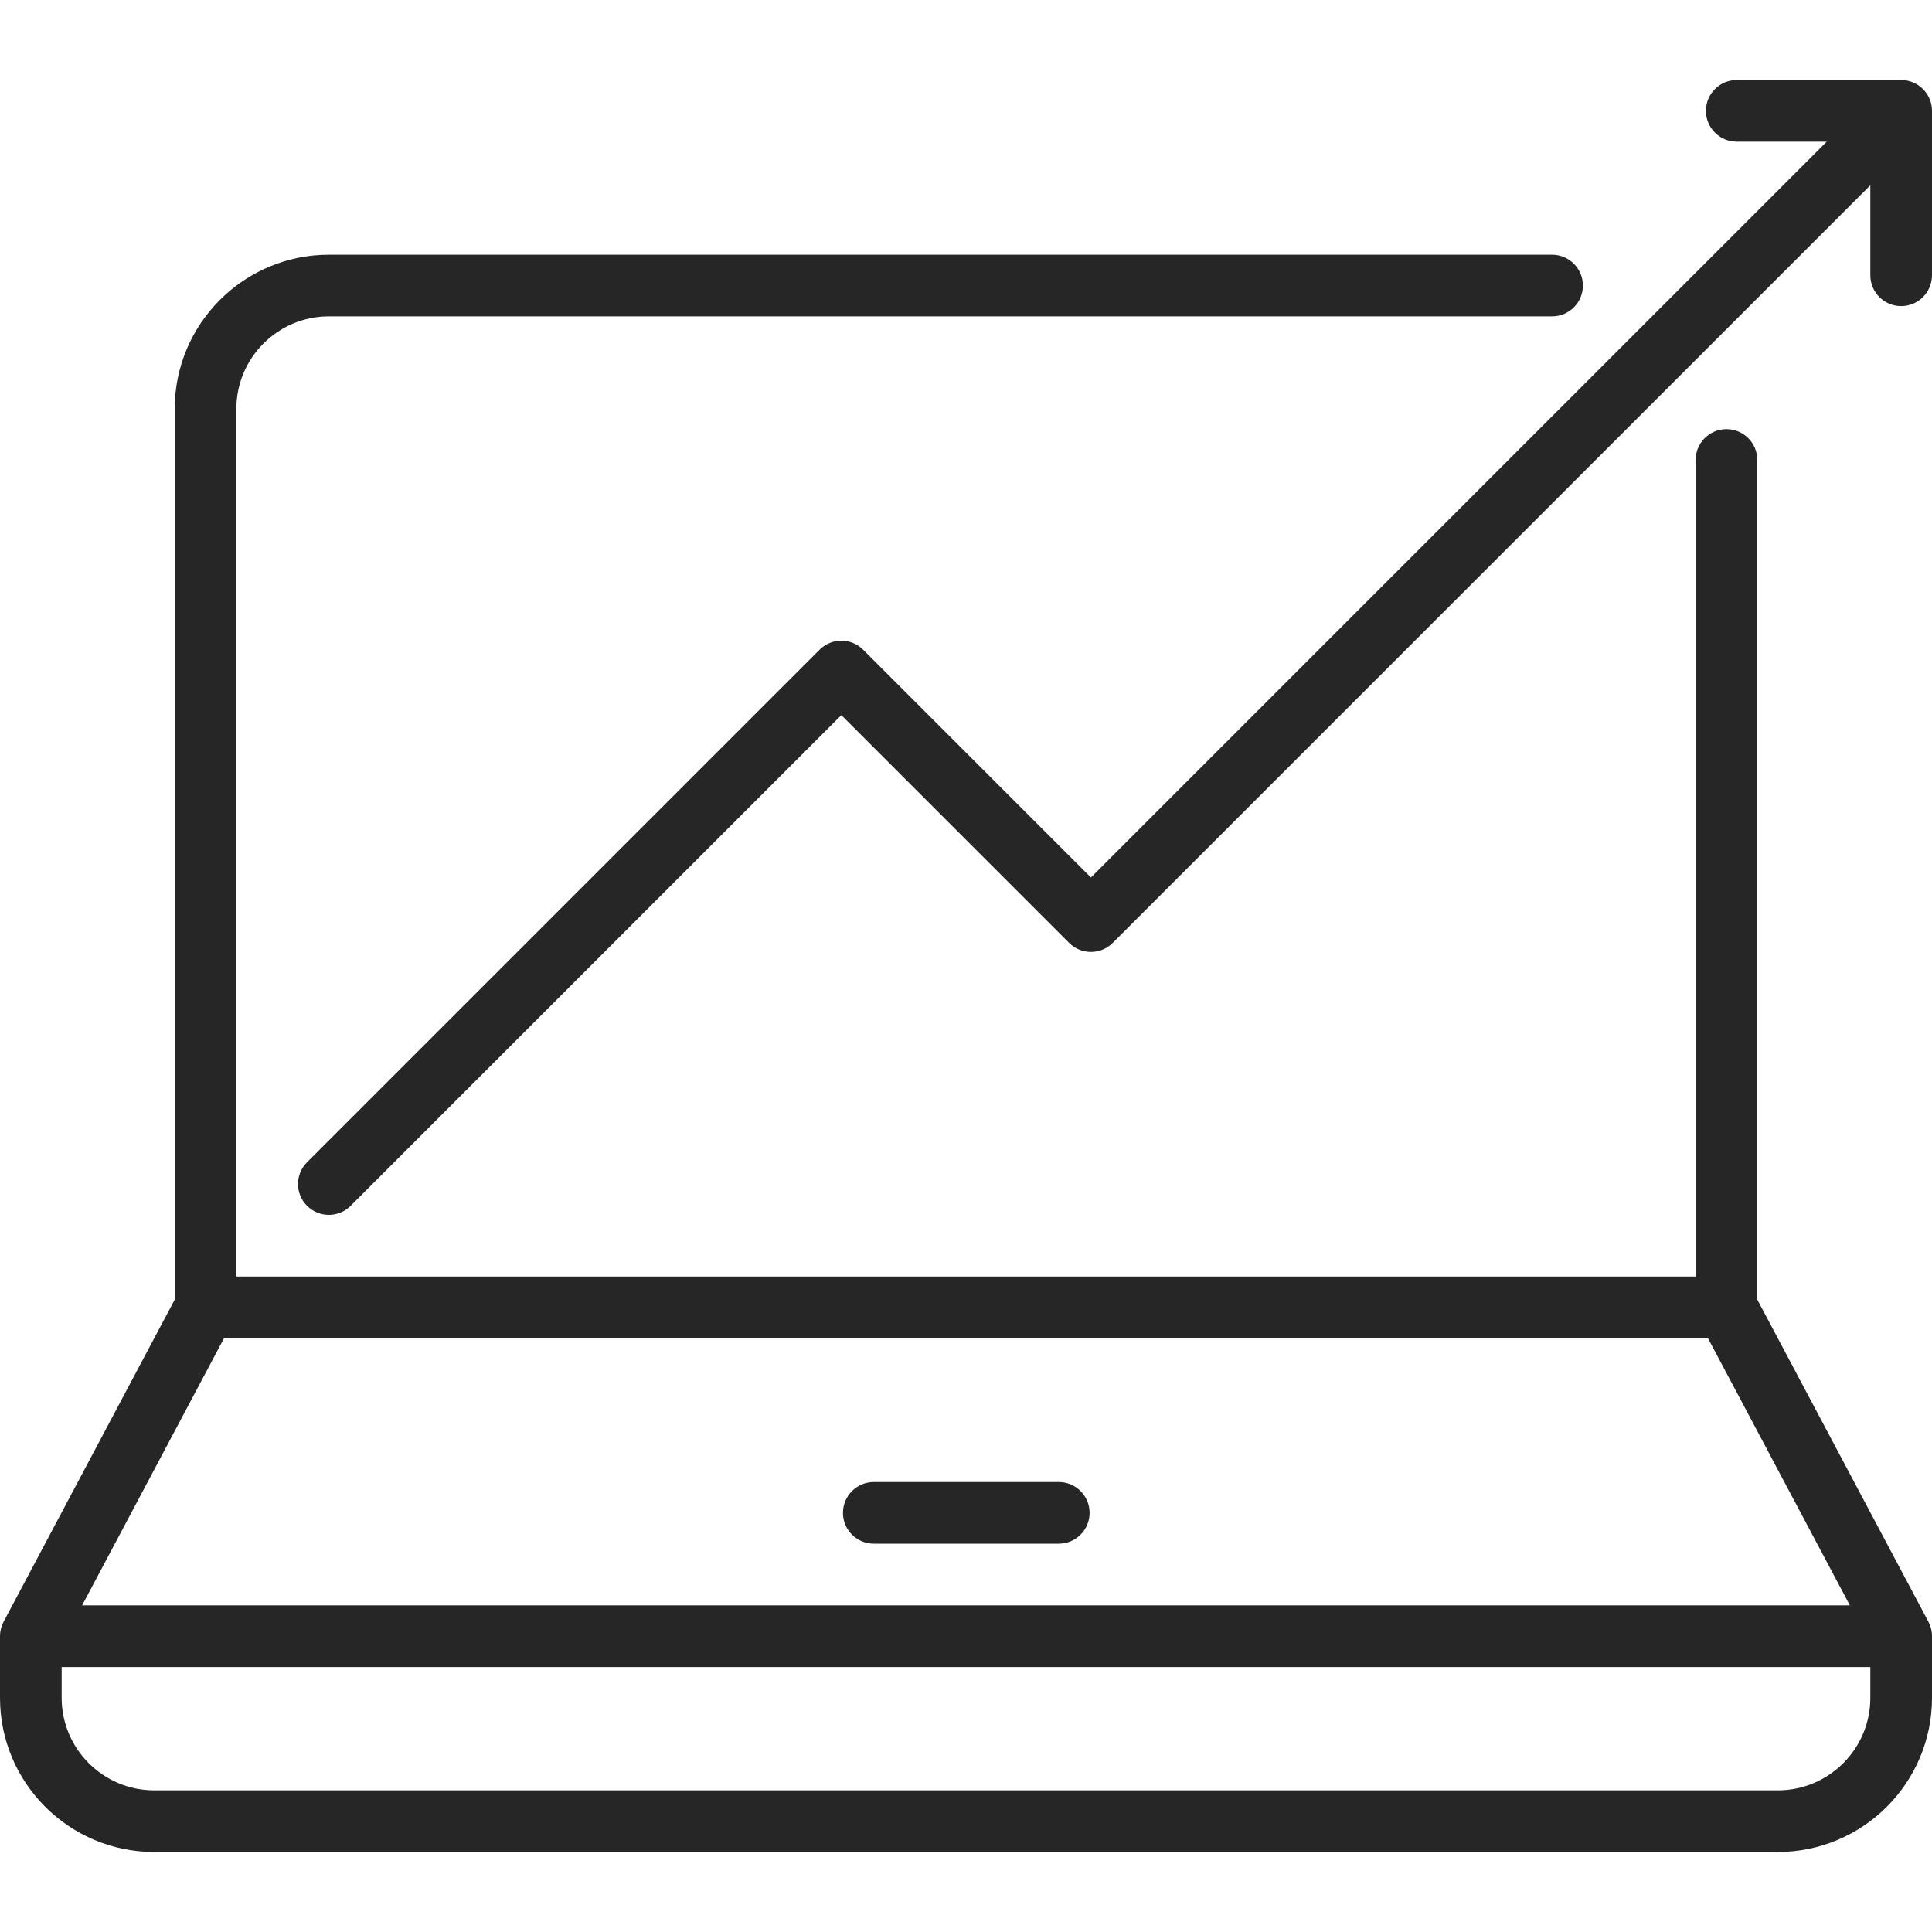 <?xml version="1.0" encoding="utf-8"?>
<!-- Generator: Adobe Illustrator 16.0.0, SVG Export Plug-In . SVG Version: 6.00 Build 0)  -->
<!DOCTYPE svg PUBLIC "-//W3C//DTD SVG 1.1//EN" "http://www.w3.org/Graphics/SVG/1.1/DTD/svg11.dtd">
<svg version="1.1" id="Calque_1" xmlns="http://www.w3.org/2000/svg" xmlns:xlink="http://www.w3.org/1999/xlink" x="0px" y="0px"
	 width="200px" height="200px" viewBox="0 0 200 200" enable-background="new 0 0 200 200" xml:space="preserve">
<g>
	<path fill="#262626" d="M109.603,153.419H90.454c-1.763,0-3.192,1.429-3.192,3.191s1.429,3.191,3.192,3.191h19.149
		c1.762,0,3.191-1.429,3.191-3.191S111.365,153.419,109.603,153.419z"/>
	<path fill="#262626" d="M199.984,169.056c-0.012-0.129-0.035-0.254-0.062-0.376c-0.006-0.029-0.014-0.057-0.021-0.085
		c-0.025-0.097-0.053-0.192-0.087-0.286c-0.01-0.03-0.021-0.06-0.032-0.089c-0.042-0.109-0.09-0.217-0.145-0.32
		c-0.003-0.007-0.006-0.014-0.01-0.021c-0.016-0.03-17.712-33.34-17.712-33.34V47.613c0-1.763-1.429-3.191-3.191-3.191
		c-1.763,0-3.192,1.429-3.192,3.191v84.529H24.468V42.325c0-5.279,4.295-9.574,9.574-9.574H160.67c1.762,0,3.191-1.43,3.191-3.192
		c0-1.762-1.429-3.191-3.191-3.191H34.043c-8.799,0-15.958,7.158-15.958,15.958v92.214l-17.696,33.31
		c-0.02,0.038-0.022,0.045-0.026,0.052c-0.054,0.104-0.102,0.211-0.144,0.321c-0.012,0.028-0.022,0.058-0.032,0.087
		c-0.034,0.095-0.062,0.19-0.087,0.288c-0.007,0.028-0.015,0.055-0.021,0.084c-0.027,0.122-0.049,0.247-0.062,0.374
		C0.006,169.162,0,169.268,0,169.376v6.384c0,8.799,7.158,15.957,15.958,15.957h168.085c8.799,0,15.958-7.158,15.958-15.957v-6.384
		C200,169.268,199.994,169.162,199.984,169.056L199.984,169.056z M23.195,138.525h153.61l14.694,27.66H8.501L23.195,138.525
		L23.195,138.525z M184.043,185.334H15.958c-5.28,0-9.575-4.295-9.575-9.574v-3.191h187.234v3.191
		C193.617,181.039,189.322,185.334,184.043,185.334z"/>
	<path fill="#262626" d="M179.787,14.666h9.316l-76.171,76.171L89.353,67.258c-1.247-1.246-3.267-1.246-4.513,0l-53.054,53.054
		c-1.247,1.246-1.247,3.268,0,4.513c0.623,0.623,1.439,0.936,2.256,0.936c0.816,0,1.634-0.312,2.257-0.936l50.797-50.797
		l23.579,23.579c1.246,1.247,3.267,1.247,4.513,0l78.429-78.428v9.316c0,1.763,1.429,3.192,3.191,3.192
		c1.762,0,3.191-1.43,3.191-3.192V11.474c0-1.763-1.429-3.191-3.191-3.191h-17.021c-1.763,0-3.191,1.429-3.191,3.191
		C176.596,13.236,178.025,14.666,179.787,14.666z"/>
</g>
</svg>
